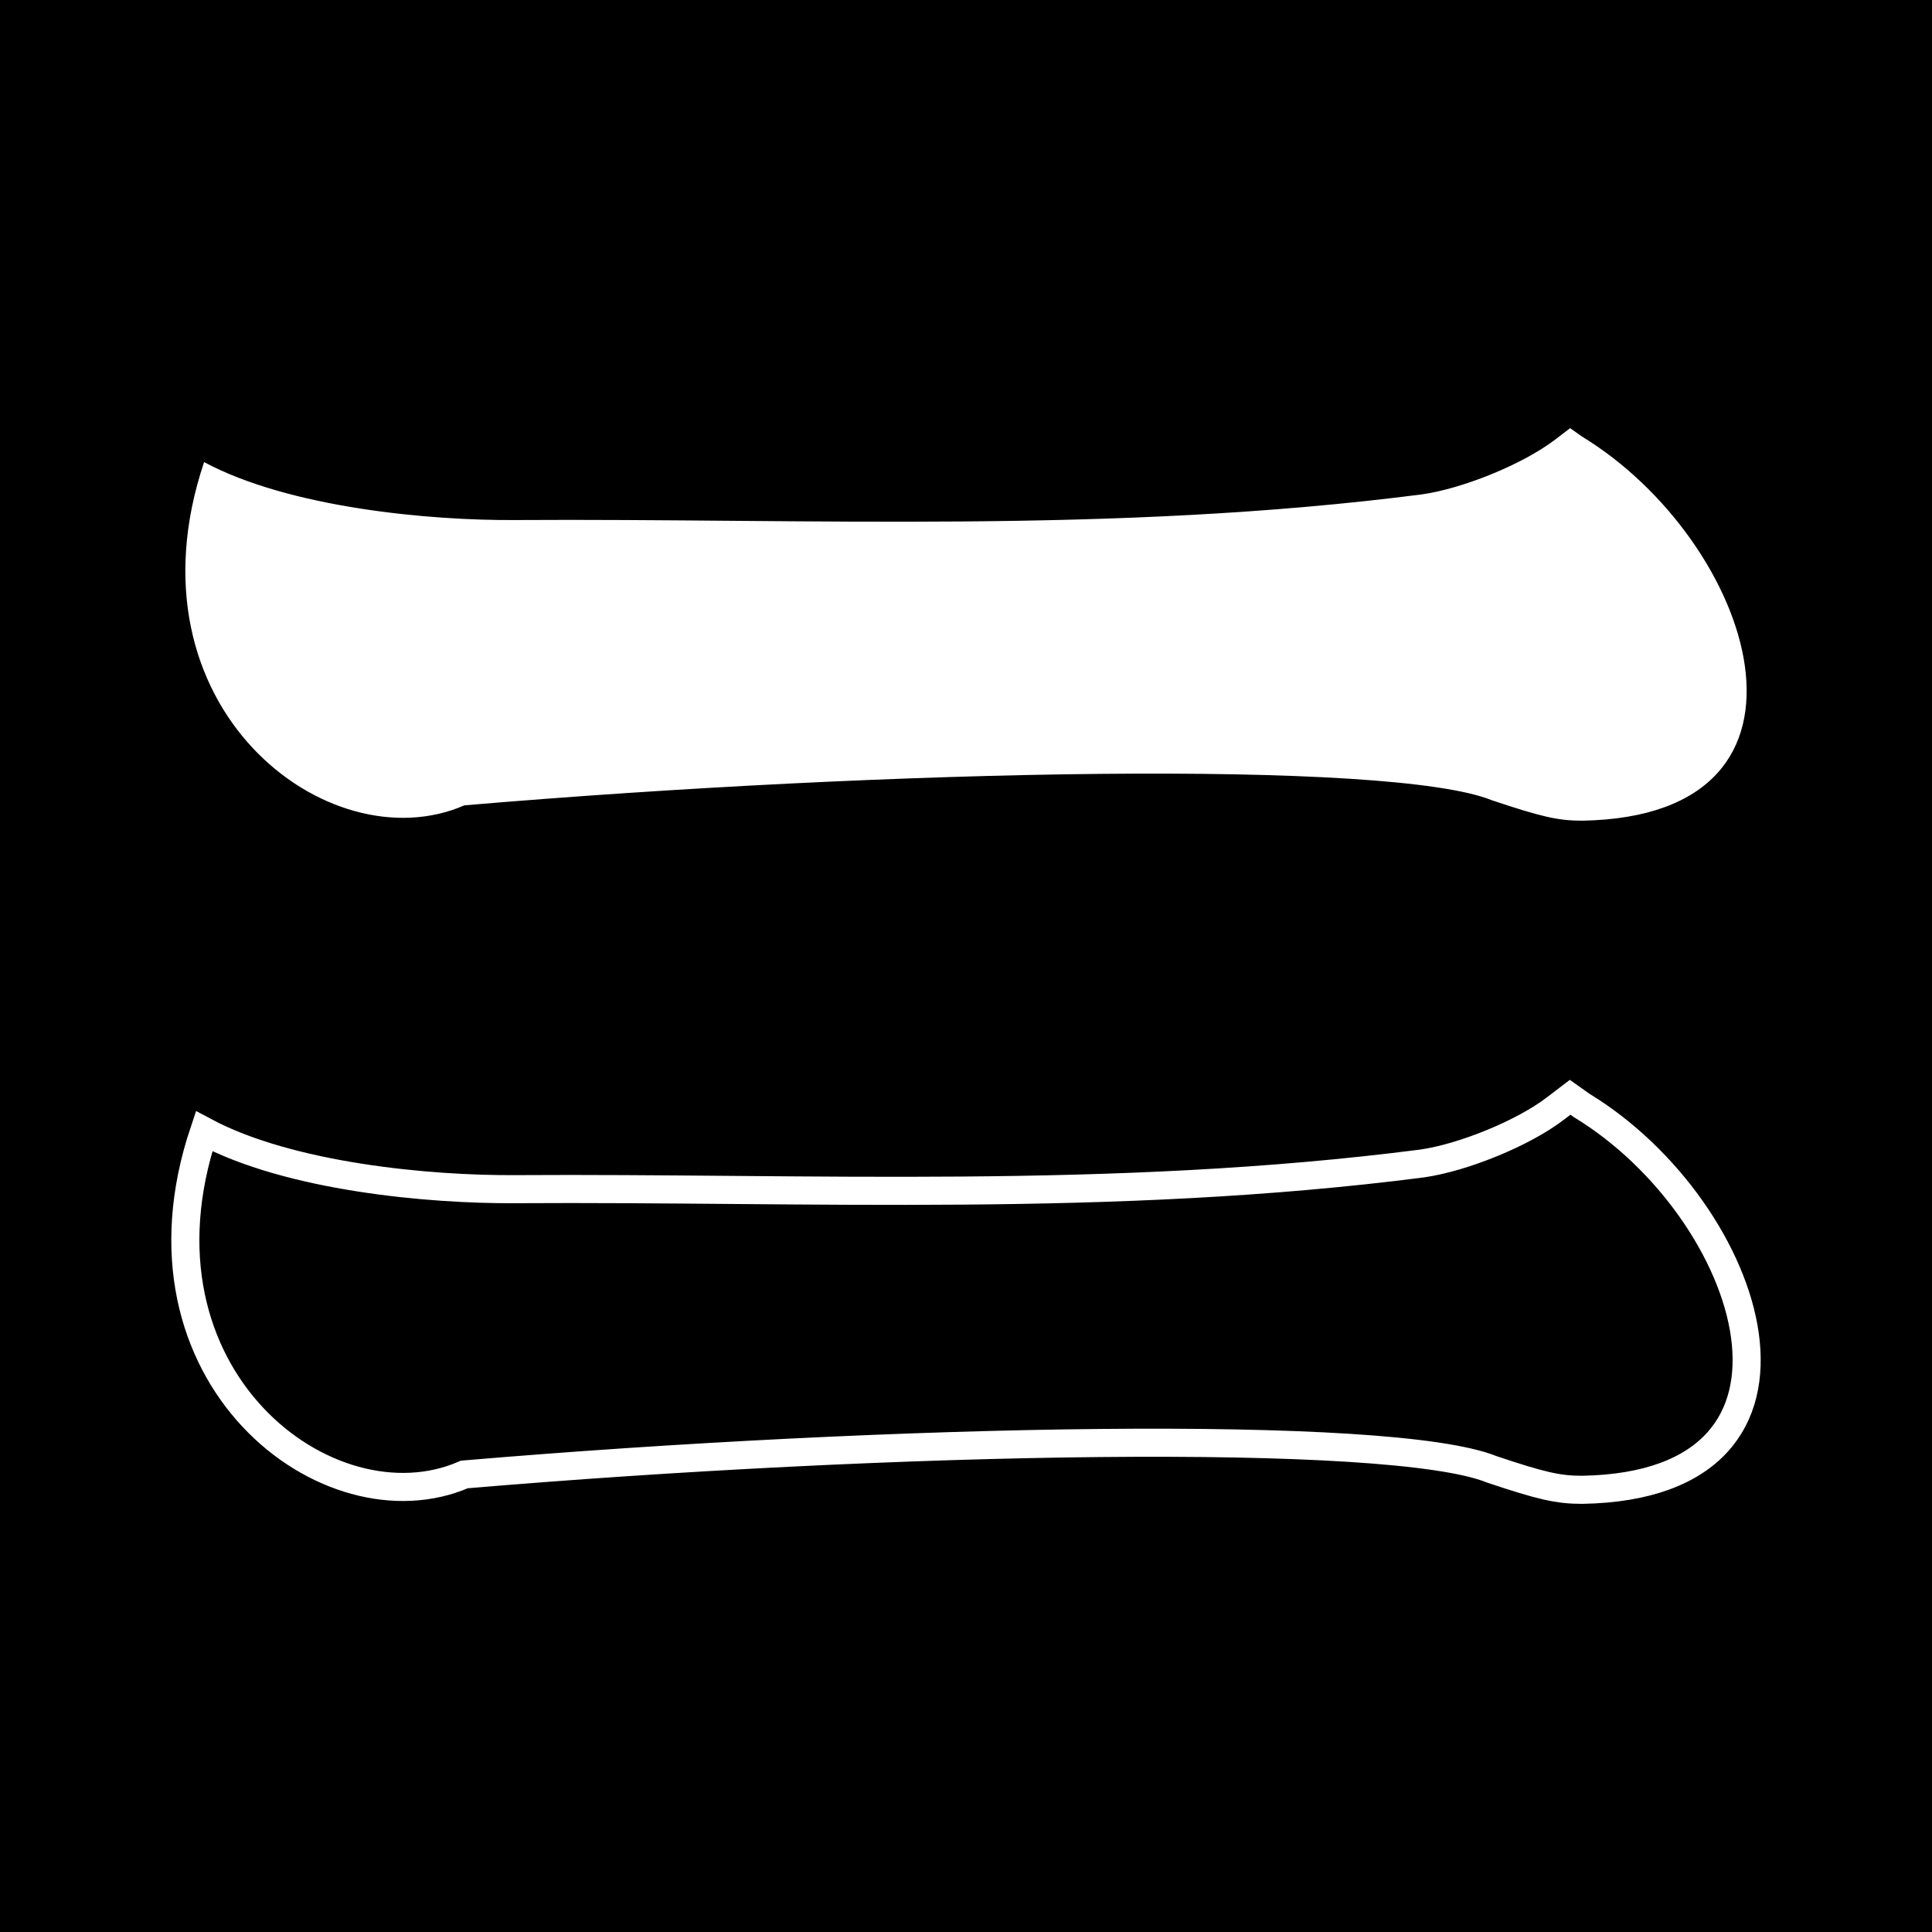 <?xml version="1.0" encoding="UTF-8" standalone="no"?>
<!-- Created with Inkscape (http://www.inkscape.org/) -->

<svg
   xmlns:dc="http://purl.org/dc/elements/1.1/"
   xmlns:cc="http://creativecommons.org/ns#"
   xmlns:rdf="http://www.w3.org/1999/02/22-rdf-syntax-ns#"
   xmlns:svg="http://www.w3.org/2000/svg"
   xmlns="http://www.w3.org/2000/svg"
   version="1.0"
   width="688"
   height="688"
   id="svg2">
  <rect width="100%" height="100%" fill="#808080" stroke="none"/>
  <defs
     id="defs5" />
  <rect
     width="688"
     height="688"
     x="0"
     y="0"
     id="rect2411"
     style="fill:#000000;fill-opacity:1;stroke:#60441c;stroke-width:0;stroke-linecap:round;stroke-linejoin:miter;stroke-miterlimit:4;stroke-opacity:1;stroke-dasharray:none" />
  <g
     transform="translate(7.6489576e-7,-34.271)"
     id="g3888">
    <path
       d="m 72.682,198.83 c 30.352,16.265 80.179,20.846 110.95,20.631 103.711,-0.665 212.465,5.072 322.773,-9.143 14.868,-2.139 36.06,-10.853 47.346,-19.467 l 5.386,-4.111 4.151,2.942 c 61.108,37.196 93.723,135.24 0.123,136.84 -8.51,0 -14.434,-1.34 -32.118,-7.266 -35.887,-14.579 -214.153,-11.097 -365.932,1.803 C 117.054,342.158 43.384,286.035 72.682,198.83 z"
       id="path2403"
       style="fill:#ffffff;fill-opacity:1;stroke:#60441c;stroke-width:0;stroke-linecap:round;stroke-linejoin:miter;stroke-miterlimit:4;stroke-opacity:1;stroke-dasharray:none" />
    <path
       d="m 72.682,437.11 c 30.352,16.265 80.179,20.846 110.95,20.631 103.711,-0.665 212.465,5.072 322.773,-9.143 14.868,-2.139 36.06,-10.853 47.346,-19.467 l 5.386,-4.111 4.151,2.942 c 61.108,37.196 93.723,135.24 0.123,136.84 -8.51,0 -14.434,-1.34 -32.118,-7.266 C 495.405,542.957 317.139,546.439 165.36,559.339 117.054,580.439 43.384,524.315 72.682,437.11 z"
       id="path3118"
       style="fill:none;stroke:#ffffff;stroke-width:10;stroke-linecap:round;stroke-linejoin:miter;stroke-miterlimit:4;stroke-opacity:1;stroke-dasharray:none" />
  </g>
</svg>
